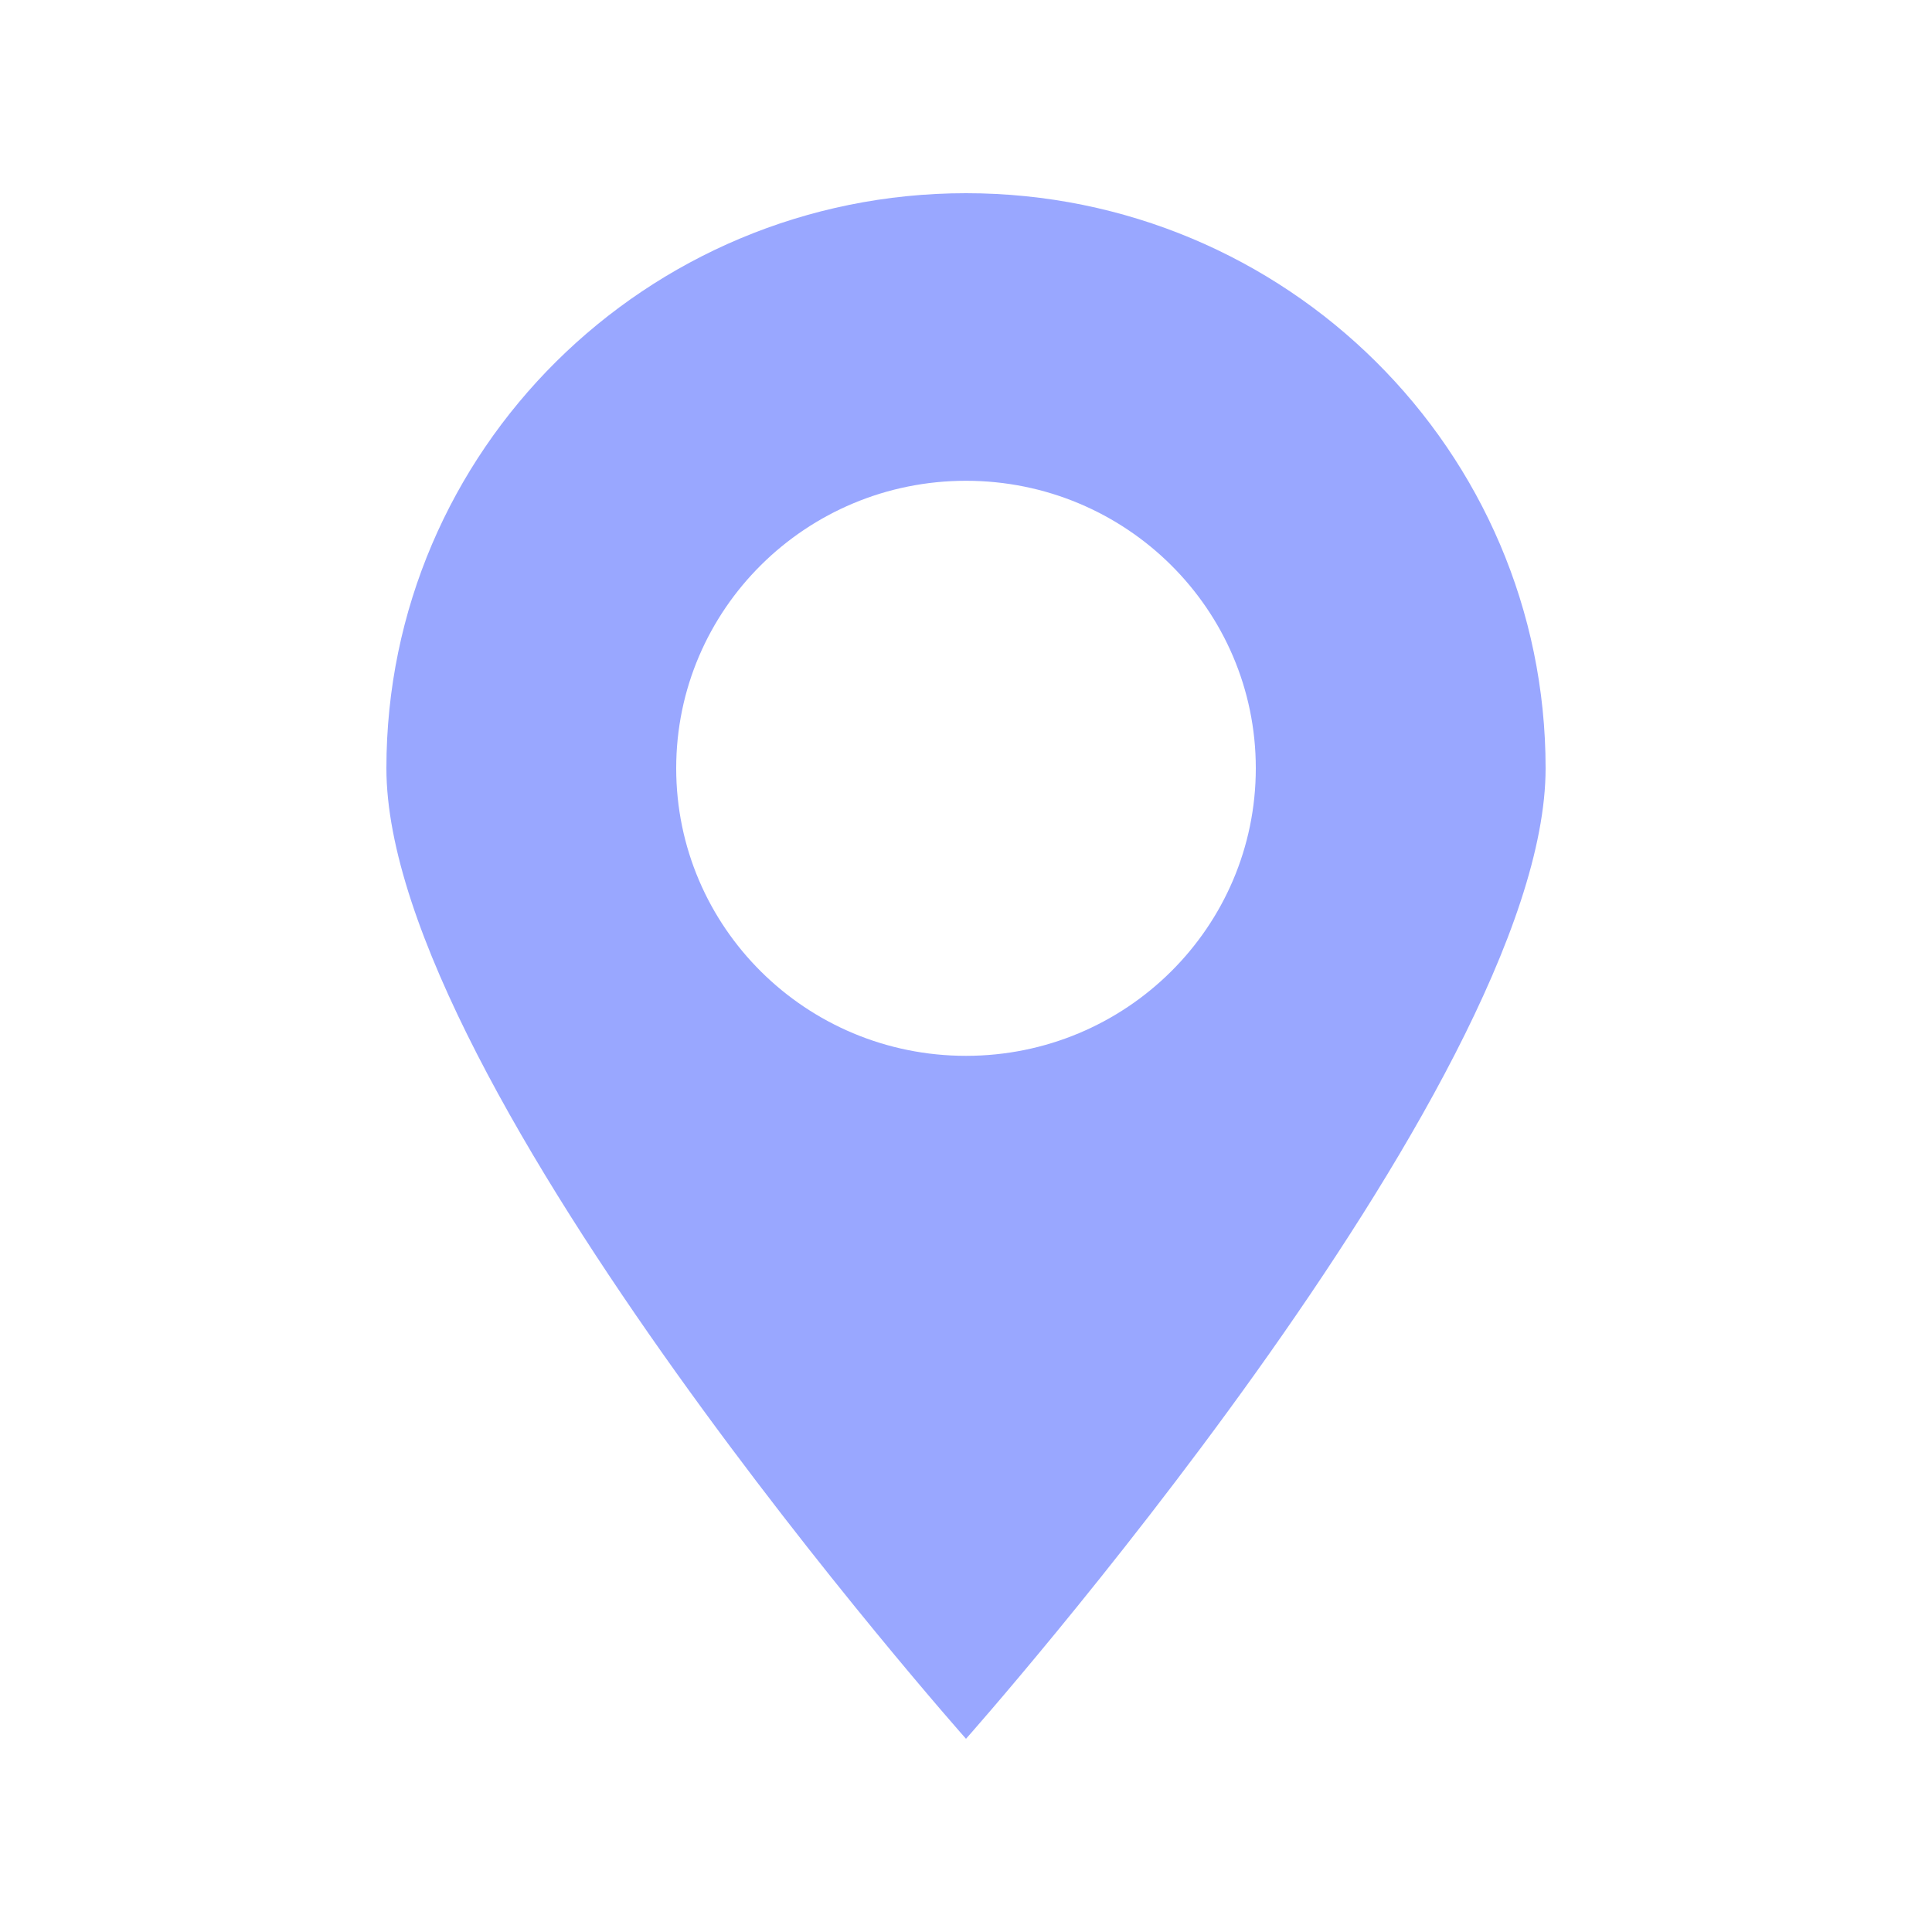 <svg width="20" height="20" viewBox="0 0 20 20" fill="none" xmlns="http://www.w3.org/2000/svg">
<path fill-rule="evenodd" clip-rule="evenodd" d="M10 18C10 18 16 11.242 16 7.953C16 4.665 13.314 2 10 2C6.686 2 4 4.665 4 7.953C4 11.242 10 18 10 18ZM10 4.977C8.343 4.977 7 6.309 7 7.953C7 9.598 8.343 10.93 10 10.93C11.657 10.93 13 9.598 13 7.953C13 6.309 11.657 4.977 10 4.977Z" fill="#99A7FF"/>
</svg>
